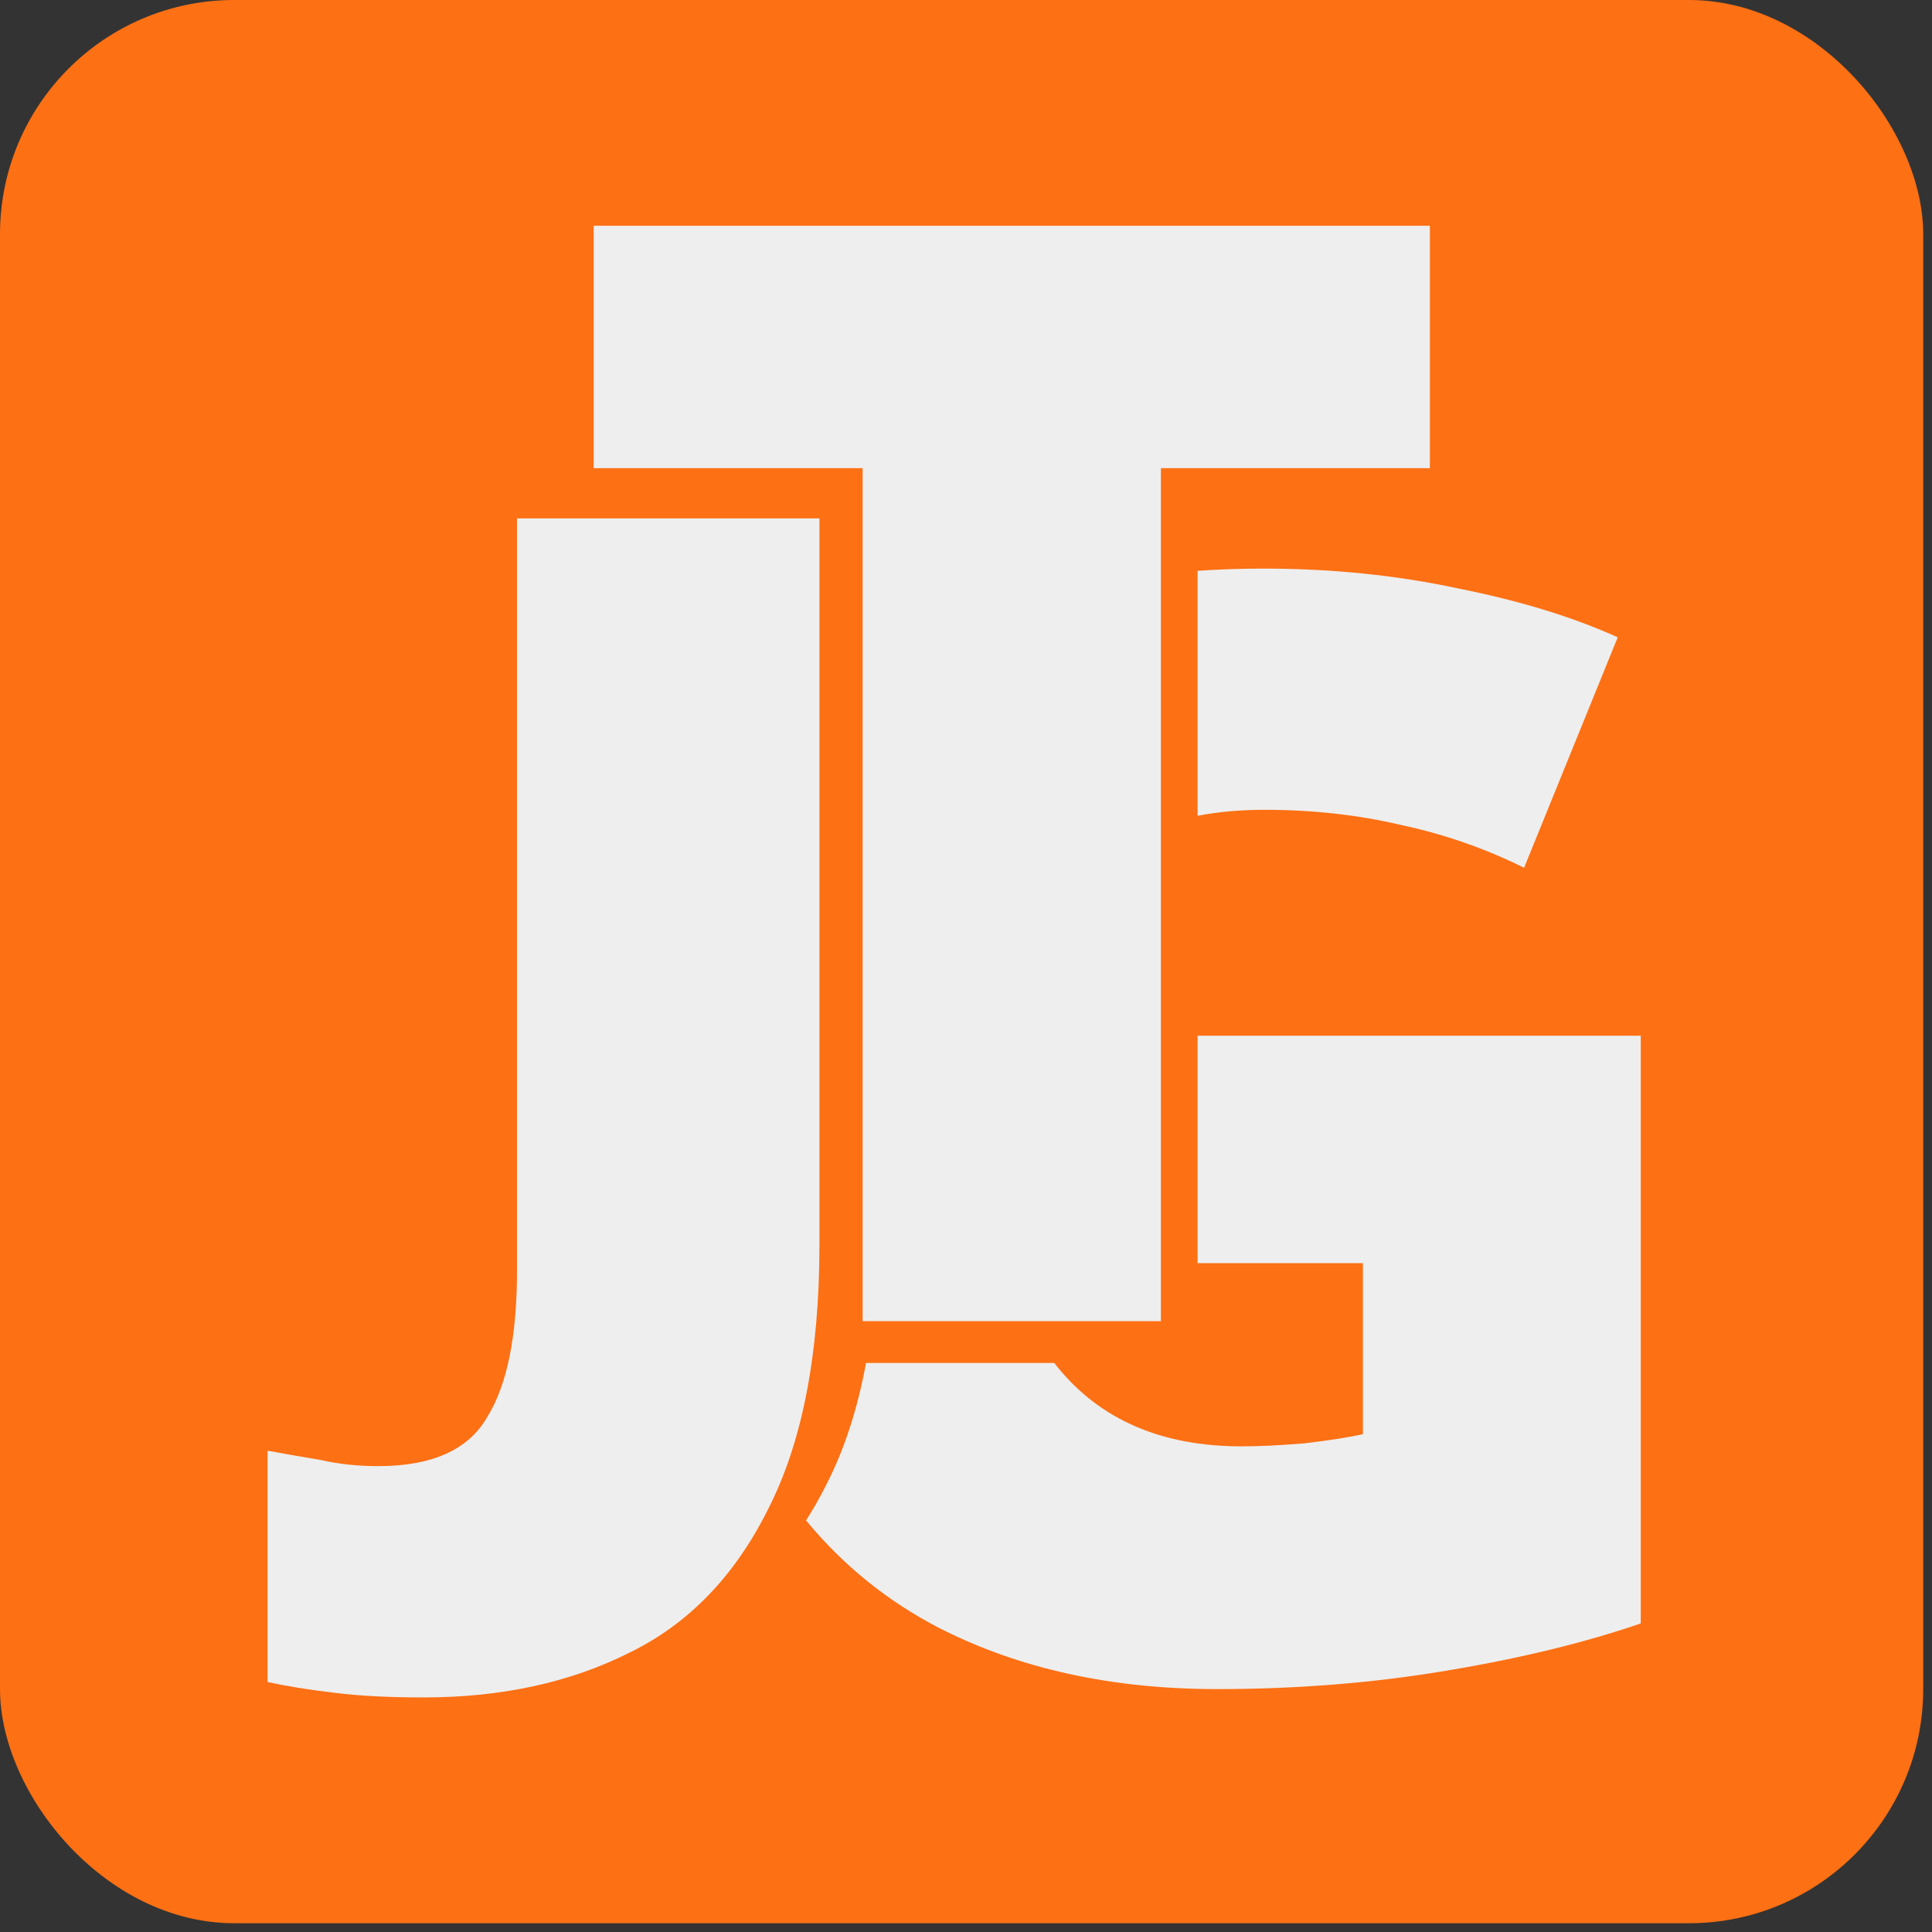<svg width="66" height="66" viewBox="0 0 66 66" fill="none" xmlns="http://www.w3.org/2000/svg">
<rect x="0" y="0" width="66" height="66" fill="#333333" stroke="none"/>
<rect width="65.7" height="65.7" rx="8" fill="#FD7014"/>
<path fill-rule="evenodd" clip-rule="evenodd" d="M17.662 17.71V43.394C17.662 45.642 17.325 47.31 16.65 48.399C16.011 49.523 14.768 50.085 12.922 50.085C12.212 50.085 11.555 50.014 10.952 49.874C10.312 49.769 9.709 49.663 9.141 49.558V57.461C9.78 57.601 10.543 57.724 11.431 57.829C12.283 57.935 13.295 57.987 14.467 57.987C17.129 57.987 19.473 57.478 21.497 56.46C23.52 55.476 25.1 53.843 26.236 51.56C27.408 49.277 27.994 46.256 27.994 42.498V17.71H17.662Z" fill="#EEEEEE"/>
<path d="M39.659 45.133H29.469V15.993H20.281V7.713H48.846V15.993H39.659V45.133Z" fill="#EEEEEE"/>
<path fill-rule="evenodd" clip-rule="evenodd" d="M27.536 51.94C27.786 51.551 28.019 51.139 28.236 50.703C28.843 49.52 29.293 48.14 29.585 46.561H36.017C36.053 46.607 36.088 46.653 36.124 46.698C37.592 48.506 39.69 49.41 42.417 49.41C43.011 49.41 43.728 49.375 44.567 49.306C45.441 49.201 46.105 49.097 46.559 48.993V43.152H40.911V35.382H56.051V55.459C54.128 56.12 51.908 56.659 49.391 57.076C46.909 57.493 44.304 57.702 41.578 57.702C37.977 57.702 34.813 57.006 32.086 55.616C30.322 54.704 28.805 53.479 27.536 51.94ZM40.911 27.869C41.616 27.732 42.38 27.664 43.203 27.664C44.846 27.664 46.402 27.838 47.87 28.185C49.339 28.498 50.737 28.985 52.065 29.645L55.264 21.771C53.726 21.076 51.908 20.519 49.81 20.102C47.713 19.65 45.493 19.424 43.151 19.424C42.383 19.424 41.636 19.45 40.911 19.5V27.869Z" fill="#EEEEEE"/>
</svg>
